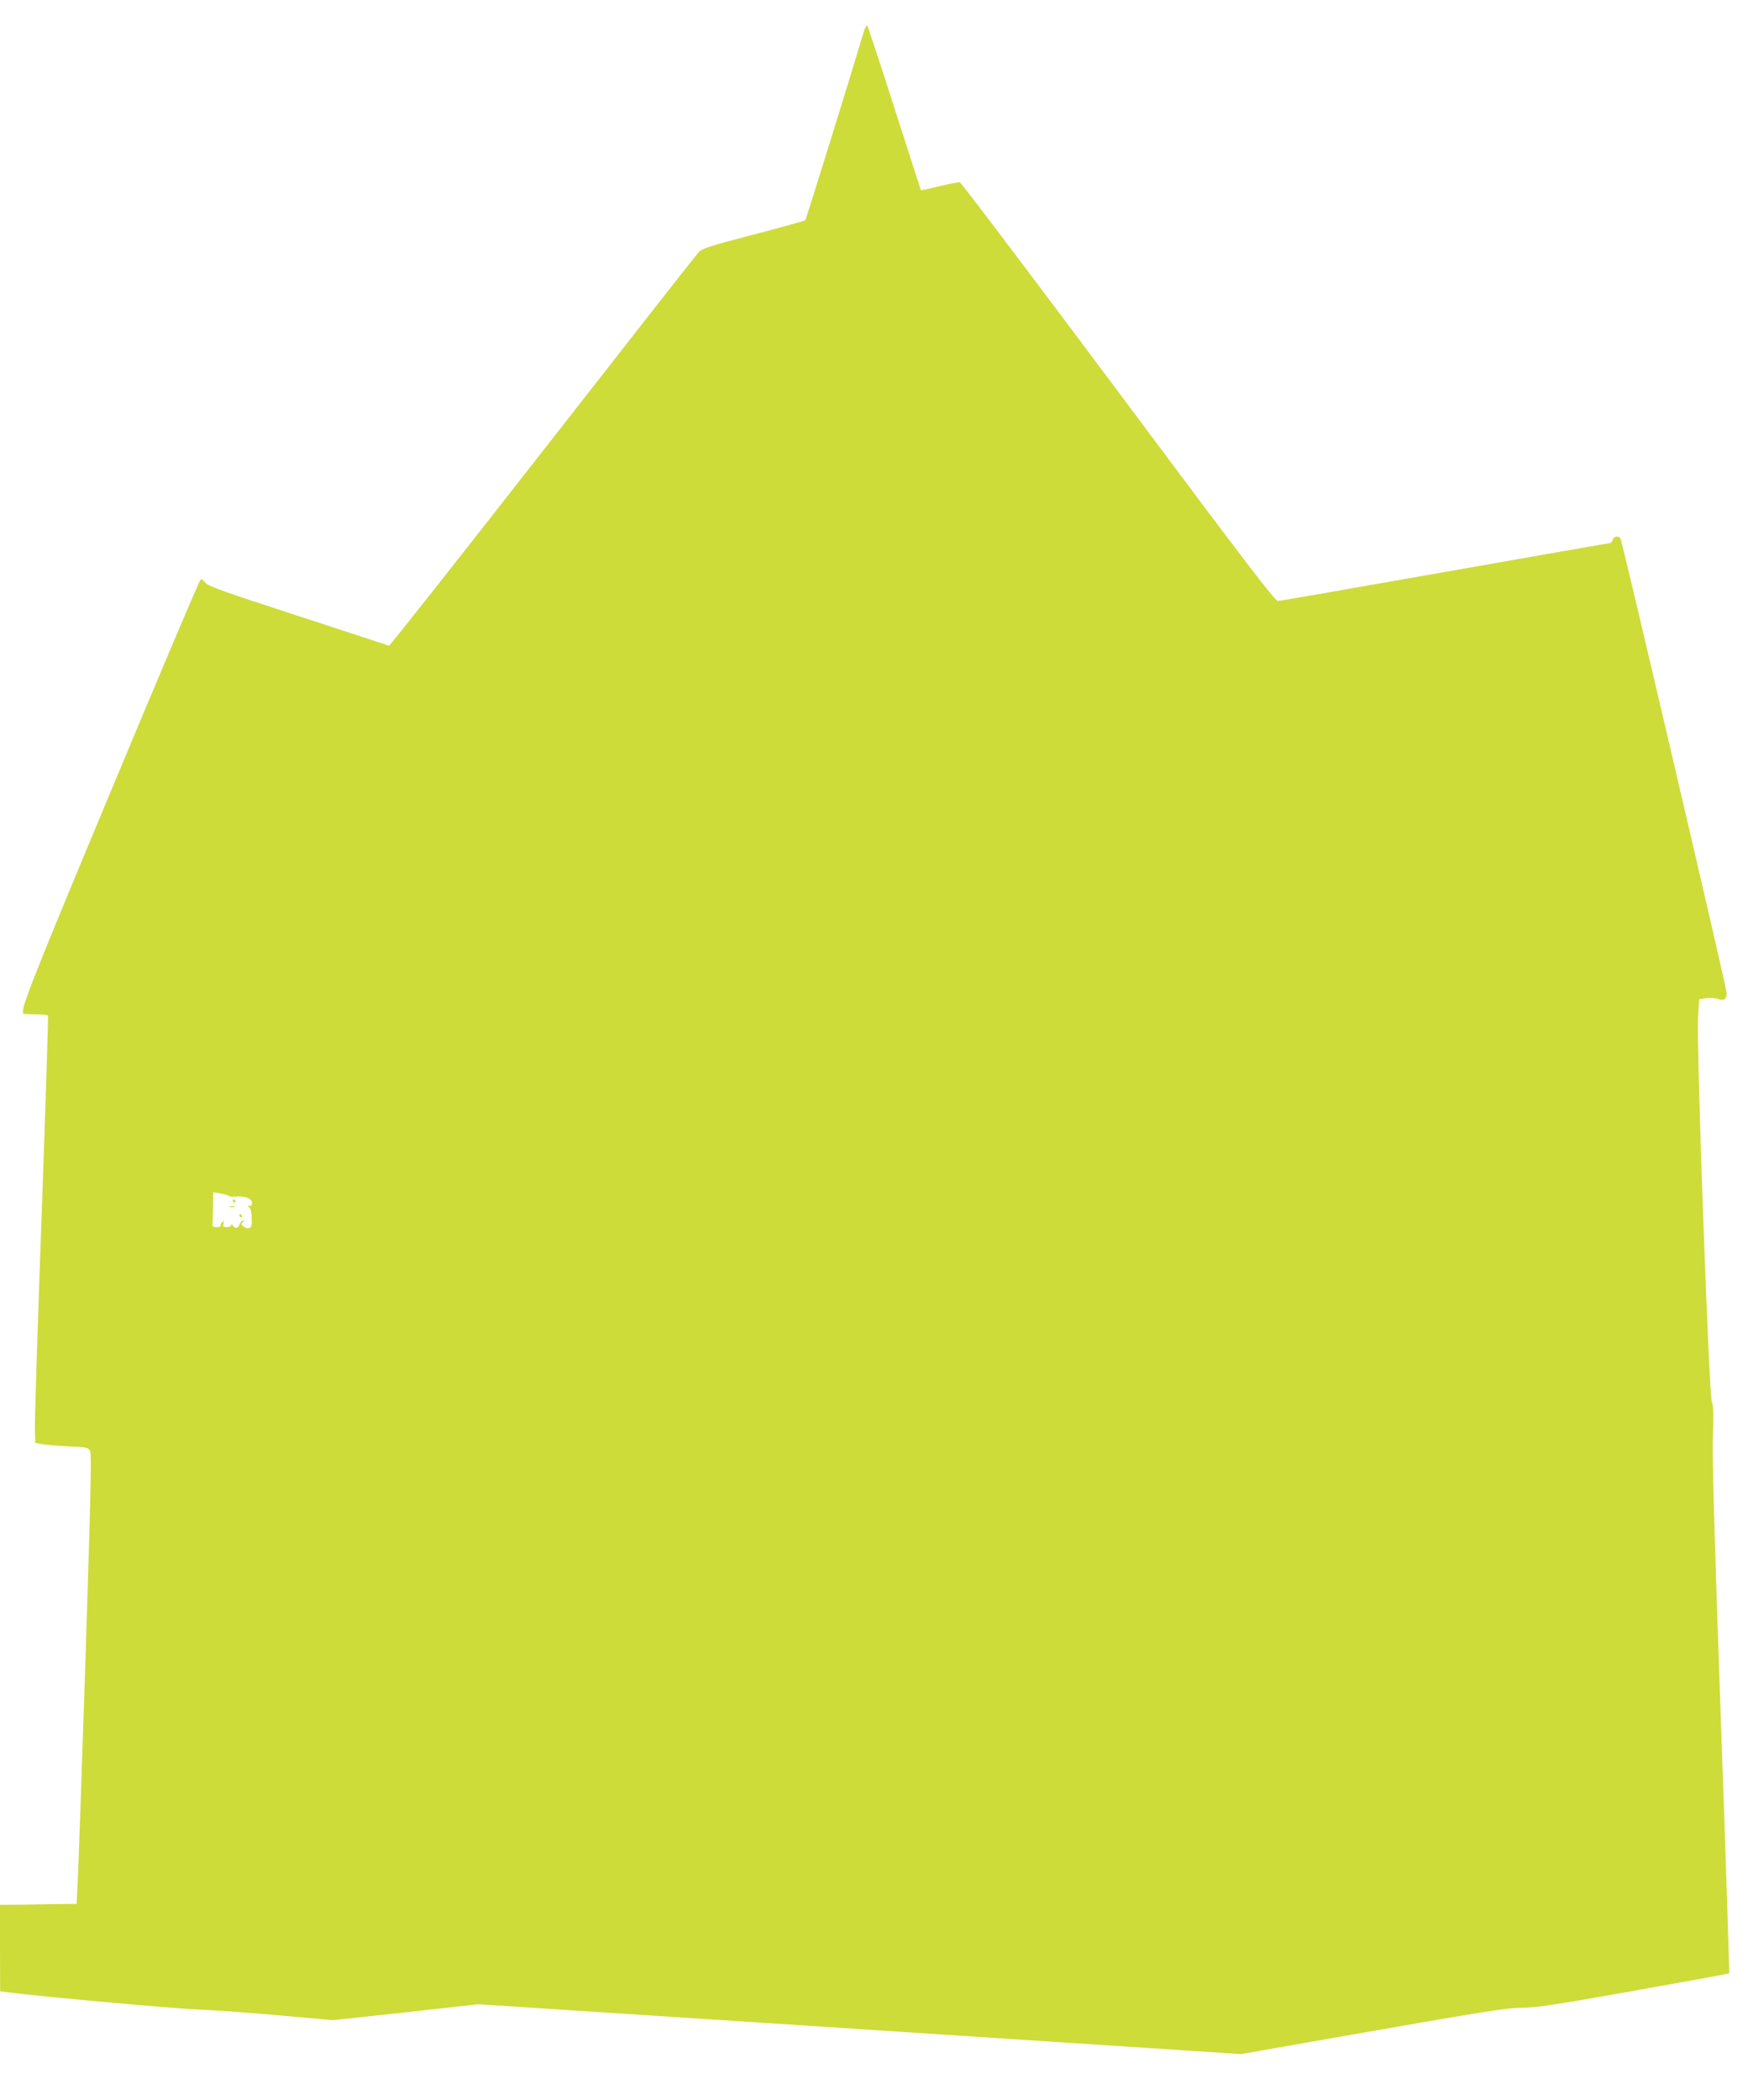 <?xml version="1.0" standalone="no"?>
<!DOCTYPE svg PUBLIC "-//W3C//DTD SVG 20010904//EN"
 "http://www.w3.org/TR/2001/REC-SVG-20010904/DTD/svg10.dtd">
<svg version="1.0" xmlns="http://www.w3.org/2000/svg"
 width="1066pt" height="1280pt" viewBox="0 0 1066 1280"
 preserveAspectRatio="xMidYMid meet">
<g transform="translate(0,1280) scale(0.1,-0.1)"
fill="#cddc39" stroke="none">
<path d="M5267 12604 c-70 -236 -351 -1141 -356 -1146 -4 -4 -146 -44 -316
-88 -272 -71 -313 -84 -335 -108 -14 -15 -443 -562 -953 -1215 -511 -653 -931
-1186 -935 -1183 -4 2 -252 83 -552 181 -437 142 -549 181 -565 201 -12 13
-25 24 -30 24 -6 0 -252 -580 -547 -1288 -515 -1234 -564 -1359 -530 -1363 4
0 37 -1 74 -2 36 -1 68 -4 71 -7 2 -3 -15 -549 -39 -1215 -24 -665 -43 -1250
-41 -1300 l2 -90 35 -7 c19 -4 92 -10 161 -14 118 -5 127 -7 139 -29 9 -18 3
-280 -29 -1278 -23 -690 -44 -1306 -48 -1368 l-6 -114 -106 -1 c-58 -1 -163
-3 -234 -4 l-127 -1 0 -263 1 -264 47 -6 c198 -26 1005 -99 1162 -105 107 -5
336 -21 508 -37 l313 -28 443 48 444 49 338 -22 c187 -12 1091 -71 2009 -131
919 -60 1812 -119 1986 -130 l316 -21 809 142 c686 120 823 141 904 141 79 -1
190 15 678 102 320 57 585 105 587 108 2 2 -20 701 -51 1554 -40 1146 -53
1595 -48 1725 5 135 3 181 -6 200 -18 32 -95 2180 -85 2346 l7 112 41 6 c23 4
53 2 67 -2 43 -16 60 -6 60 35 0 27 -614 2655 -646 2765 -7 23 -41 22 -49 -3
-3 -11 -10 -20 -15 -20 -4 0 -457 -79 -1006 -176 -550 -97 -1009 -177 -1020
-177 -18 -2 -200 237 -973 1273 -524 701 -959 1277 -967 1278 -9 2 -65 -8
-125 -23 -61 -15 -111 -26 -113 -24 -1 2 -74 227 -161 499 -87 272 -162 499
-166 504 -4 5 -14 -13 -22 -40z m-3872 -7093 c5 -5 23 -7 39 -5 53 6 99 -9
102 -34 3 -16 -1 -22 -14 -22 -14 0 -14 -2 -3 -9 10 -6 15 -29 16 -65 2 -46
-1 -57 -17 -62 -10 -3 -25 2 -35 11 -14 14 -14 18 -2 26 11 7 11 9 1 9 -8 0
-16 -9 -19 -19 -7 -27 -30 -34 -42 -13 -6 10 -11 12 -11 5 0 -7 -12 -13 -26
-13 -22 0 -25 4 -21 21 4 16 3 18 -9 8 -7 -6 -11 -15 -8 -20 3 -5 -8 -9 -24
-9 -24 0 -28 4 -26 23 1 12 3 60 3 106 l1 84 42 -7 c23 -4 47 -11 53 -15z"/>
<path d="M1420 5480 c0 -5 5 -10 11 -10 5 0 7 5 4 10 -3 6 -8 10 -11 10 -2 0
-4 -4 -4 -10z"/>
<path d="M1403 5443 c9 -2 23 -2 30 0 6 3 -1 5 -18 5 -16 0 -22 -2 -12 -5z"/>
<path d="M1460 5390 c0 -5 5 -10 11 -10 5 0 7 5 4 10 -3 6 -8 10 -11 10 -2 0
-4 -4 -4 -10z"/>
</g>
</svg>
